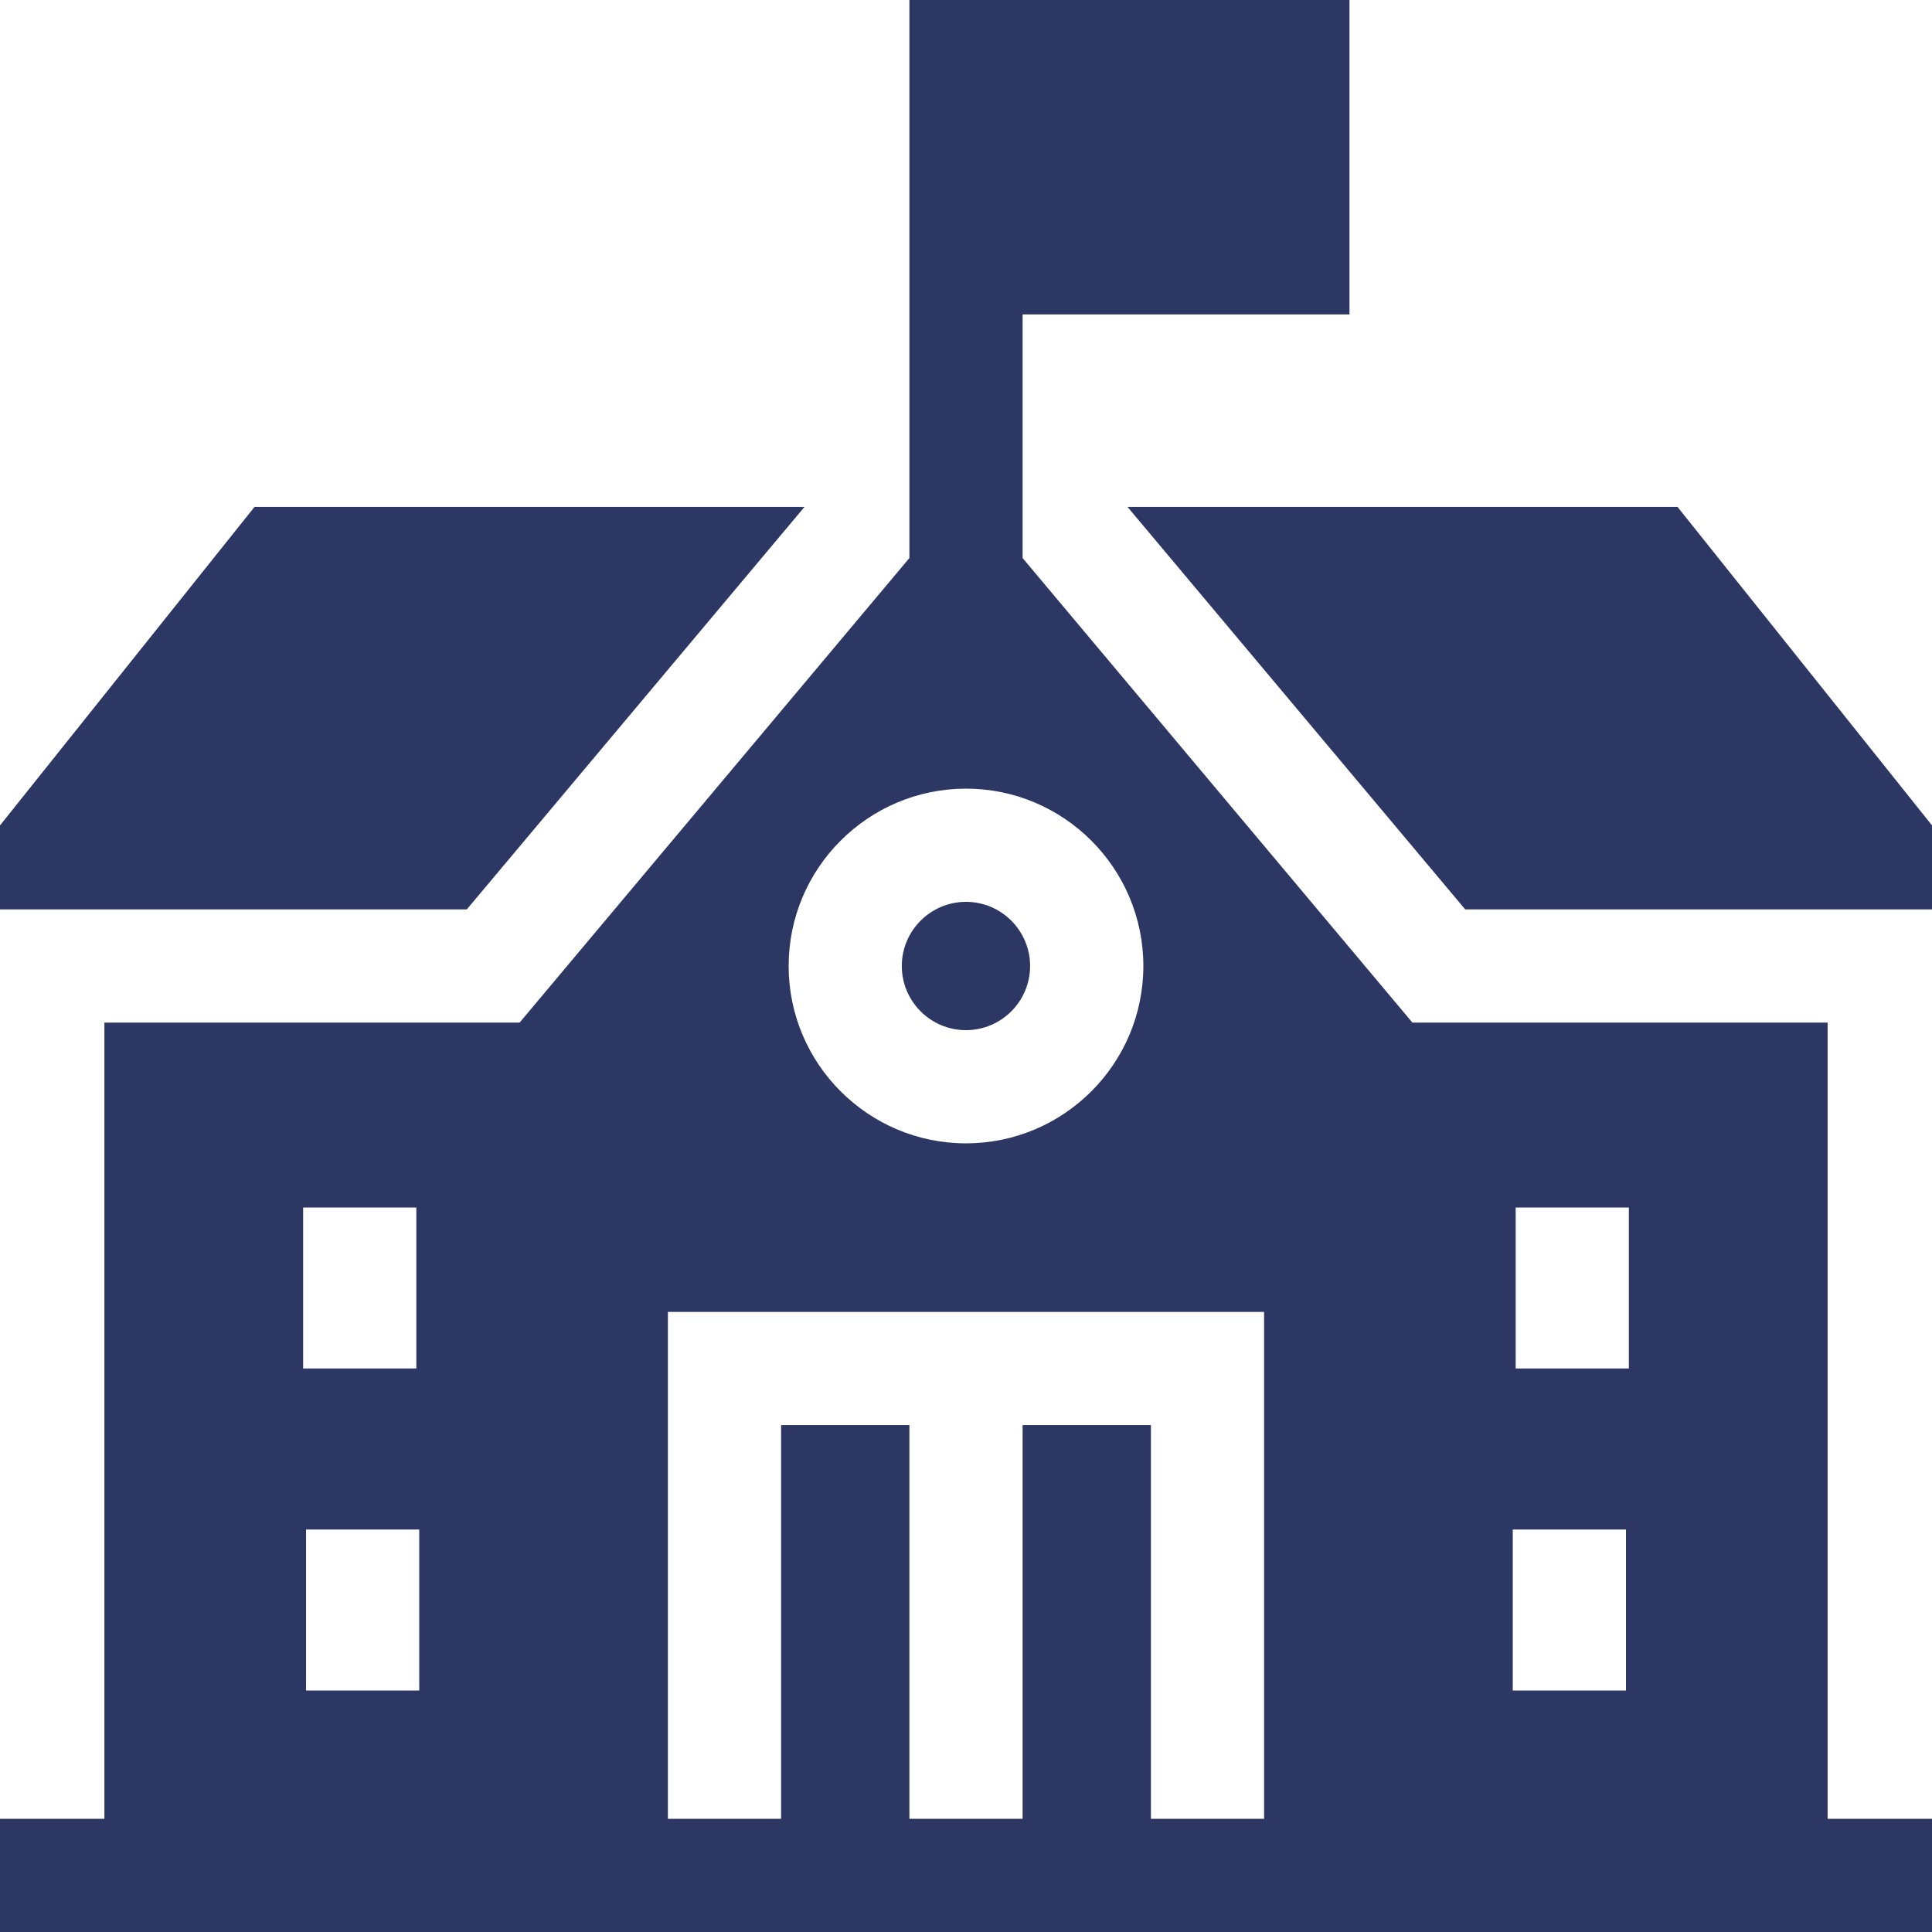 <svg width="150" height="150" viewBox="0 0 150 150" fill="none" xmlns="http://www.w3.org/2000/svg">
<g clip-path="url(#clip0_942_1909)">
<path d="M130.241 39.355H87.539L113.759 70.606H150.002V64.085L130.241 39.355Z" fill="#2C3764"/>
<path d="M19.761 39.355L0 64.085V70.605H36.243L62.463 39.355H19.761Z" fill="#2C3764"/>
<path d="M141.895 141.211V79.394H109.659L79.394 43.325V24.414H104.774V0H70.606V43.325L40.341 79.394H8.106V141.211H0V150H150V141.211H141.895ZM23.535 93.75H32.324V106.25H23.535V93.75ZM32.55 131.25H23.761V118.75H32.55V131.25ZM75 61.23C82.593 61.23 88.769 67.407 88.769 75C88.769 82.593 82.593 88.769 75 88.769C67.407 88.769 61.23 82.593 61.23 75C61.23 67.407 67.407 61.23 75 61.23ZM98.144 141.211H89.356V110.645H79.394V141.211H70.606V110.645H60.645V141.211H51.855V101.856H98.144V141.211ZM126.24 131.25H117.451V118.75H126.24V131.25ZM126.465 106.25H117.676V93.75H126.465V106.25Z" fill="#2C3764"/>
<path d="M74.996 70.019C72.25 70.019 70.016 72.254 70.016 75C70.016 77.746 72.25 79.981 74.996 79.981C77.742 79.981 79.977 77.746 79.977 75C79.977 72.254 77.742 70.019 74.996 70.019Z" fill="#2C3764"/>
</g>
<defs>
<clipPath id="clip0_942_1909">
<rect width="150" height="150" fill="white"/>
</clipPath>
</defs>
</svg>
